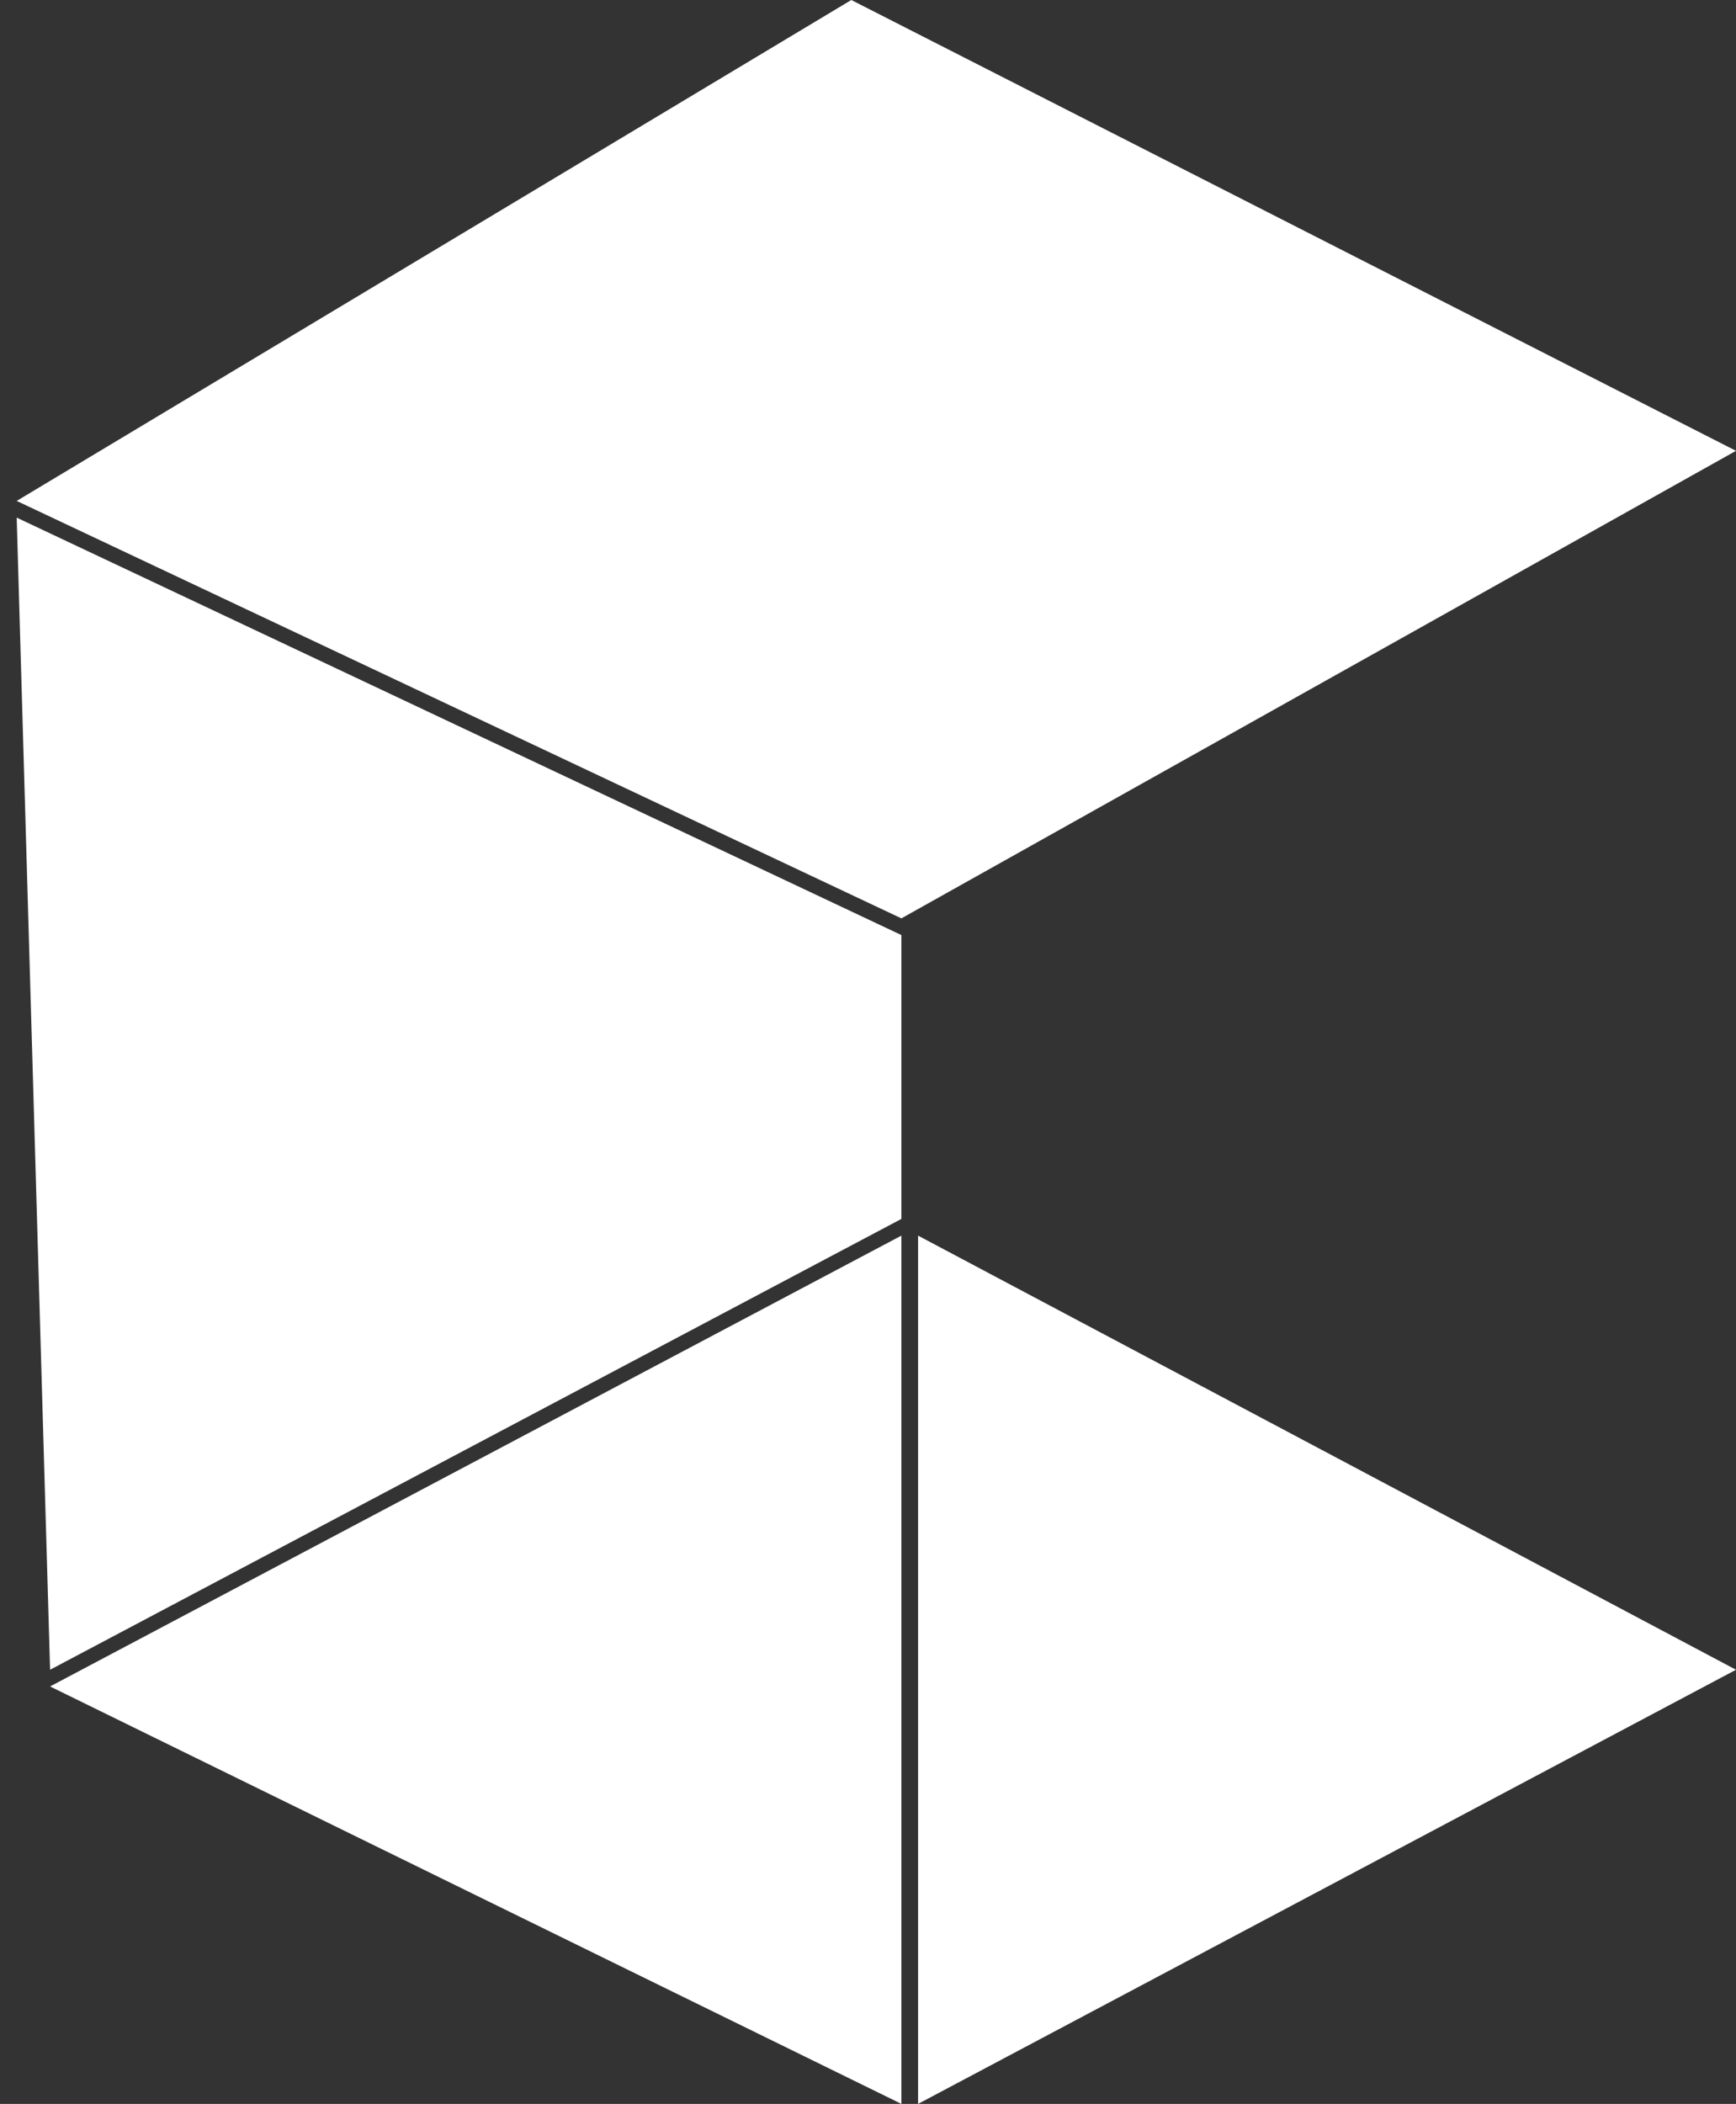 <svg width="52" height="63" viewBox="0 0 52 63" fill="none" xmlns="http://www.w3.org/2000/svg">
<rect x="0" y="0" width="52" height="63" fill="#333333" stroke="none"/>
<path d="M0.5 15L25.5 0L52 13.5L27 27.5L0.5 15Z" fill="white"/>
<path d="M27 36.5V28L0.5 15.5L1.5 50L27 36.5Z" fill="white"/>
<path d="M27 63V37L1.5 50.5L27 63Z" fill="white"/>
<path d="M52 50L27.5 63V37L52 50Z" fill="white"/>
</svg>
